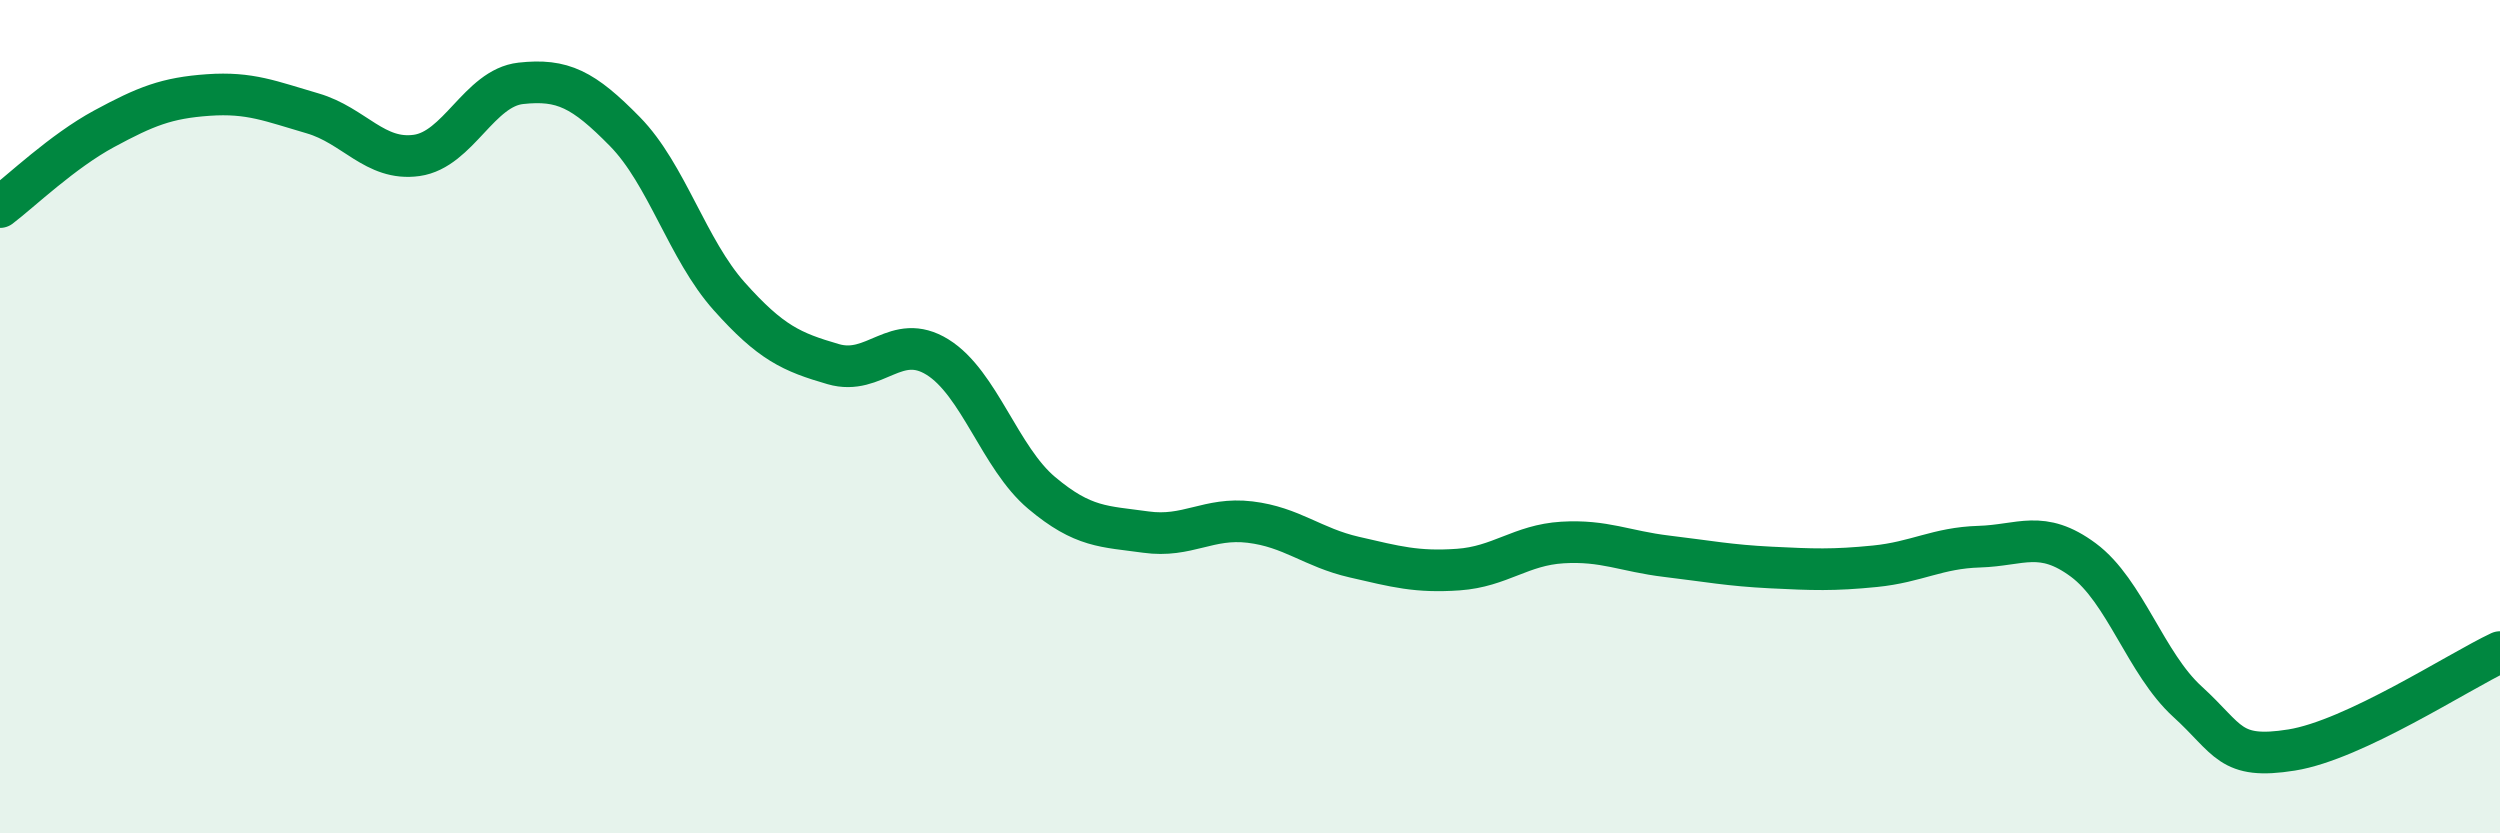 
    <svg width="60" height="20" viewBox="0 0 60 20" xmlns="http://www.w3.org/2000/svg">
      <path
        d="M 0,4.97 C 0.5,4.59 1.5,3.63 2.5,3.09 C 3.5,2.55 4,2.35 5,2.28 C 6,2.21 6.5,2.43 7.5,2.72 C 8.5,3.01 9,3.87 10,3.73 C 11,3.59 11.5,2.11 12.5,2 C 13.5,1.89 14,2.14 15,3.16 C 16,4.18 16.5,5.99 17.5,7.11 C 18.5,8.23 19,8.45 20,8.74 C 21,9.03 21.5,7.95 22.5,8.57 C 23.5,9.19 24,10.99 25,11.83 C 26,12.67 26.5,12.63 27.5,12.77 C 28.5,12.91 29,12.41 30,12.53 C 31,12.65 31.5,13.14 32.5,13.37 C 33.5,13.6 34,13.74 35,13.67 C 36,13.6 36.5,13.08 37.5,13.02 C 38.5,12.96 39,13.23 40,13.35 C 41,13.47 41.5,13.57 42.5,13.62 C 43.5,13.67 44,13.69 45,13.59 C 46,13.49 46.5,13.15 47.5,13.12 C 48.5,13.09 49,12.7 50,13.44 C 51,14.18 51.5,15.93 52.5,16.84 C 53.5,17.75 53.5,18.24 55,18 C 56.5,17.76 59,16.12 60,15.65L60 20L0 20Z"
        fill="#008740"
        opacity="0.1"
        stroke-linecap="round"
        stroke-linejoin="round"
      />
      <path
        d="M 0,4.97 C 0.5,4.59 1.5,3.63 2.5,3.09 C 3.5,2.55 4,2.35 5,2.28 C 6,2.21 6.5,2.43 7.5,2.72 C 8.5,3.01 9,3.87 10,3.73 C 11,3.59 11.5,2.11 12.5,2 C 13.5,1.89 14,2.14 15,3.16 C 16,4.18 16.5,5.99 17.5,7.11 C 18.5,8.23 19,8.45 20,8.74 C 21,9.03 21.5,7.95 22.5,8.57 C 23.5,9.19 24,10.99 25,11.83 C 26,12.67 26.5,12.63 27.5,12.77 C 28.5,12.91 29,12.41 30,12.53 C 31,12.65 31.5,13.14 32.5,13.37 C 33.5,13.6 34,13.74 35,13.67 C 36,13.6 36.5,13.08 37.5,13.02 C 38.5,12.96 39,13.23 40,13.35 C 41,13.47 41.5,13.57 42.5,13.62 C 43.5,13.67 44,13.69 45,13.59 C 46,13.49 46.5,13.15 47.5,13.12 C 48.5,13.09 49,12.7 50,13.44 C 51,14.18 51.5,15.93 52.5,16.84 C 53.5,17.75 53.5,18.24 55,18 C 56.5,17.76 59,16.12 60,15.65"
        stroke="#008740"
        stroke-width="1"
        fill="none"
        stroke-linecap="round"
        stroke-linejoin="round"
      />
    </svg>
  